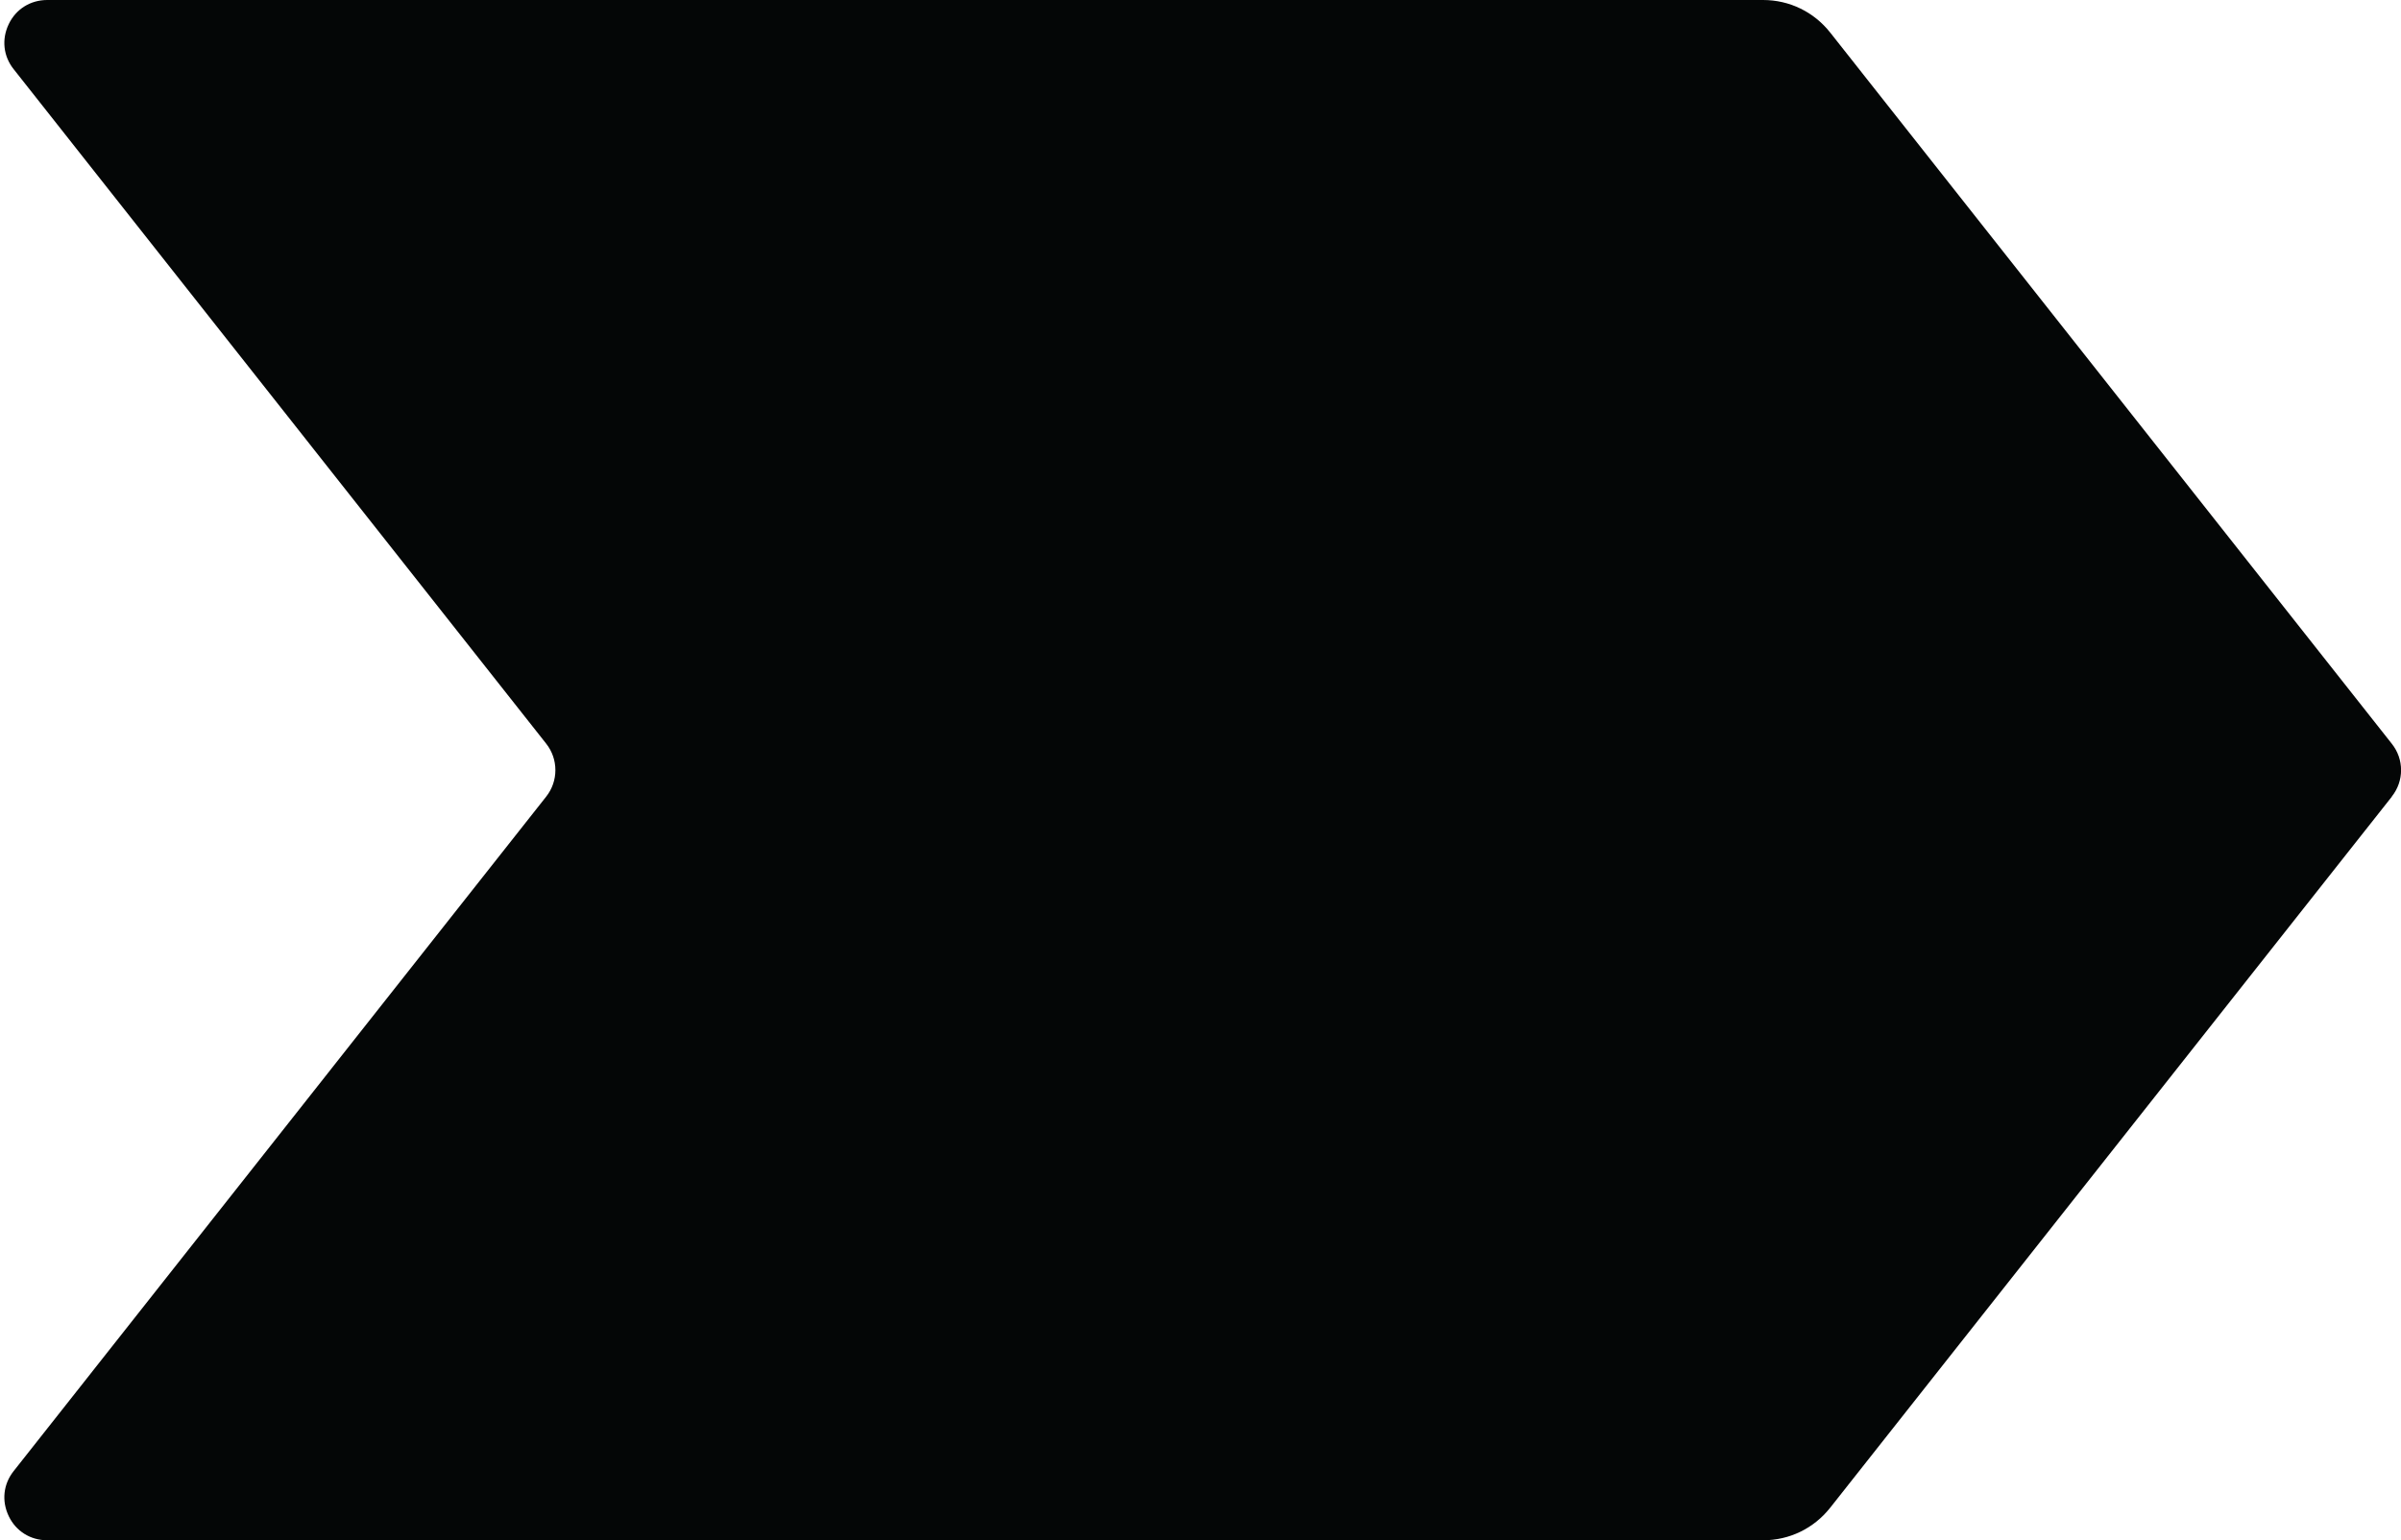 <?xml version="1.0" encoding="UTF-8"?><svg xmlns="http://www.w3.org/2000/svg" xmlns:xlink="http://www.w3.org/1999/xlink" height="36.0" preserveAspectRatio="xMidYMid meet" version="1.0" viewBox="1.9 12.0 56.1 36.0" width="56.1" zoomAndPan="magnify"><g id="change1_1"><path d="M 57.785 30.617 C 58.074 30.254 58.074 29.746 57.785 29.383 L 44.664 12.762 C 44.281 12.277 43.711 12 43.094 12 L 3.004 12 C 2.613 12 2.273 12.211 2.105 12.562 C 1.934 12.918 1.977 13.312 2.219 13.617 L 14.66 29.379 C 14.949 29.742 14.949 30.258 14.66 30.621 L 2.219 46.383 C 1.977 46.688 1.934 47.082 2.105 47.438 C 2.273 47.789 2.613 48 3.004 48 L 43.094 48 C 43.711 48 44.281 47.723 44.664 47.238 L 57.785 30.621 C 57.785 30.617 57.785 30.617 57.785 30.617" fill="#040606"/></g></svg>